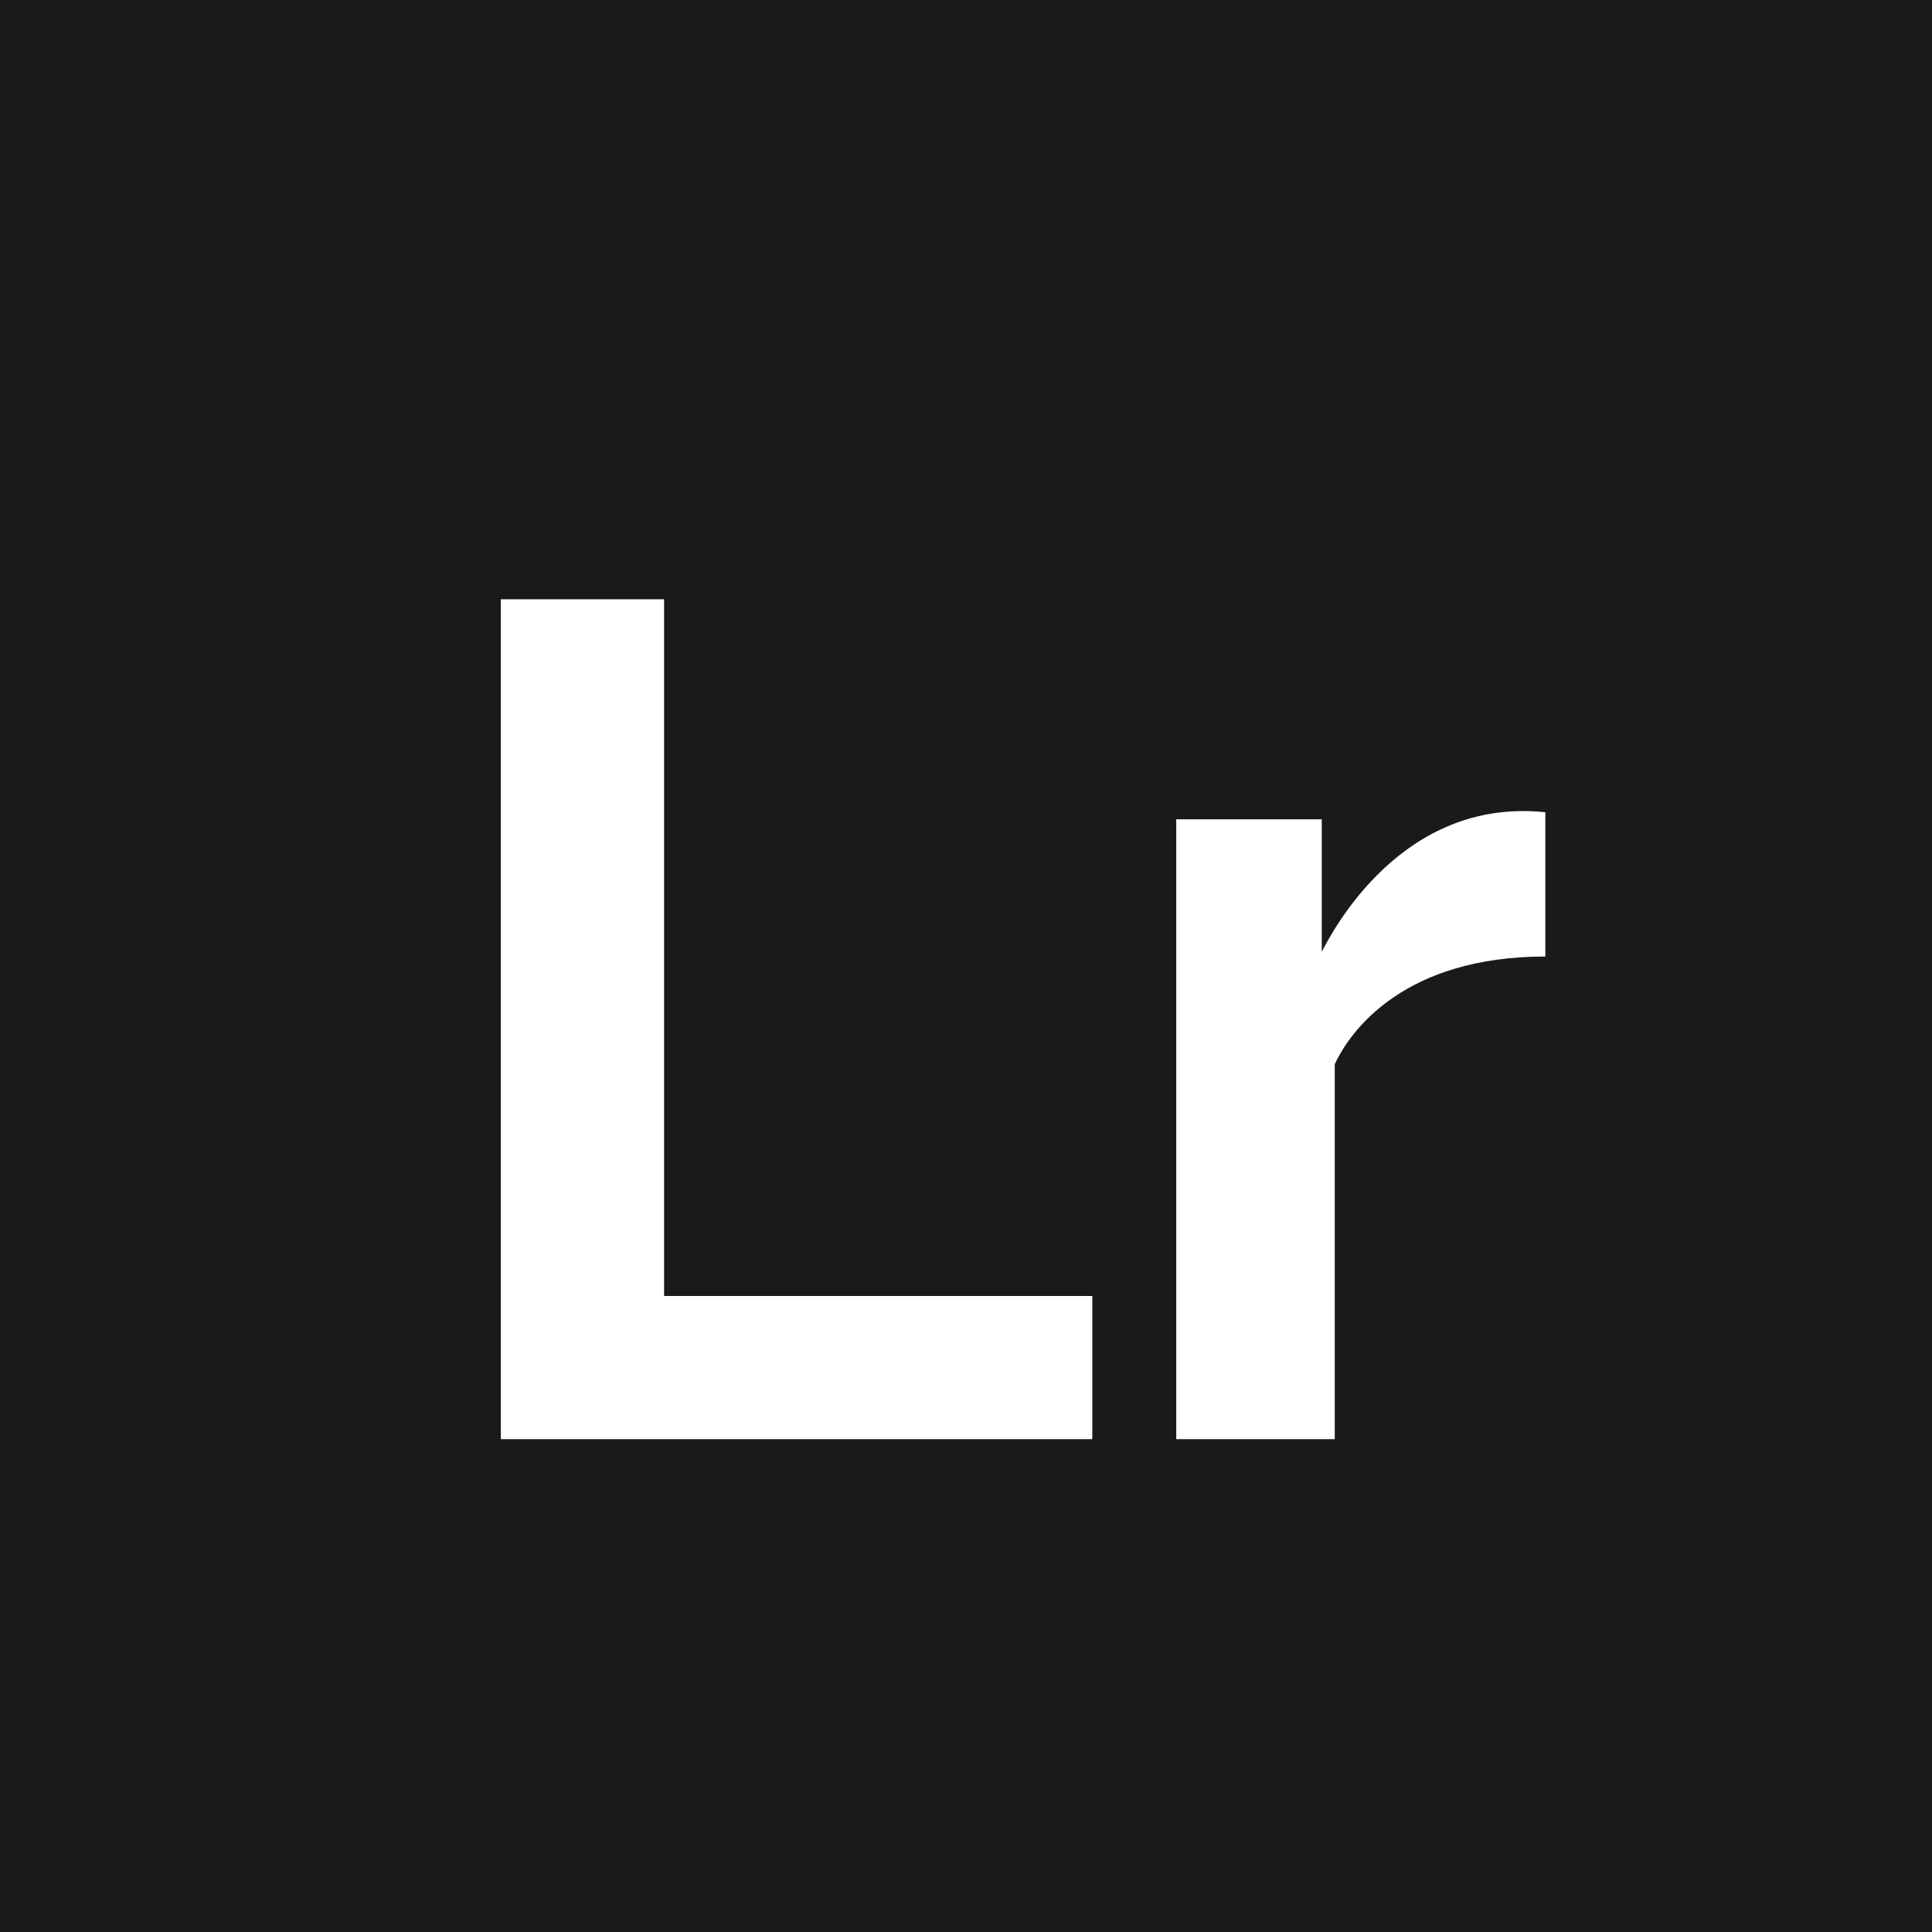 <?xml version="1.0" encoding="UTF-8"?> <!-- Generator: Adobe Illustrator 23.0.1, SVG Export Plug-In . SVG Version: 6.00 Build 0) --> <svg xmlns="http://www.w3.org/2000/svg" xmlns:xlink="http://www.w3.org/1999/xlink" id="Capa_1" x="0px" y="0px" viewBox="0 0 512 512" style="enable-background:new 0 0 512 512;" xml:space="preserve"><rect x="0" y="0" width="512" height="512" fill="#808080" stroke="none"/> <style type="text/css"> .st0{fill:#FFFFFF;stroke:#000000;stroke-miterlimit:10;} .st1{fill:#191A1A;} </style> <rect x="90" y="87.25" class="st0" width="358.29" height="335.5"></rect> <g> <g> <path class="st1" d="M0,0v512h512V0H0z M289.46,381.39H132.73V158.82h43.26v184.63h113.48V381.39z M353.72,282.02v99.37h-42 V217.13h38.56v35.11c2.92-5.64,21.32-40.97,59.25-36.99v38.24l0,0C372.57,253.49,358.11,272.61,353.72,282.02z"></path> </g> </g> </svg> 